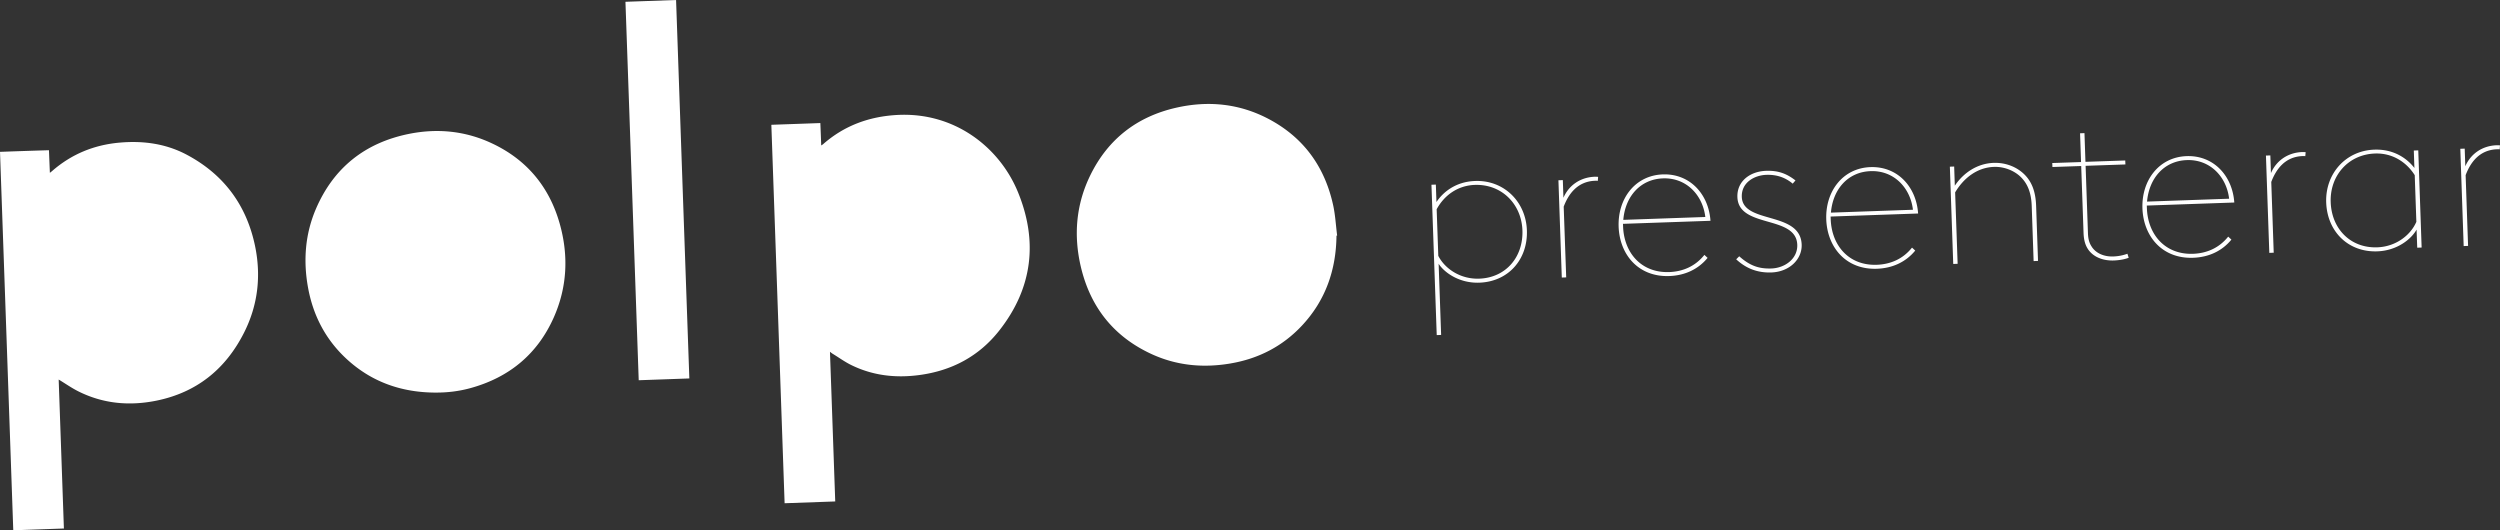 <svg id="b" xmlns="http://www.w3.org/2000/svg" viewBox="0 0 450 95.45"><rect x="0" y="0" width="450" height="95.45" fill="#333333" stroke="none"/><g id="c"><path d="M149.396 63.324c.235.176.372.294.529.382 1.106.675 2.163 1.449 3.328 2.016 3.886 1.899 7.997 2.359 12.256 1.782 5.834-.783 10.719-3.377 14.36-8.007 6.01-7.635 7.009-16.103 3.328-25.001-3.289-7.939-11.326-14.36-21.692-13.802-5.051.274-9.534 1.909-13.352 5.266-.088.078-.196.127-.333.225-.049-1.38-.098-2.692-.157-4.033-2.966.108-5.883.206-8.82.313.803 22.739 1.596 45.42 2.388 68.12l9.113-.323c-.313-8.967-.626-17.884-.95-26.939ZM10.562 68.316c1.214.734 2.31 1.507 3.495 2.105 4.454 2.242 9.162 2.682 14.018 1.713 7.332-1.468 12.559-5.707 15.877-12.304 2.486-4.943 3.074-10.2 1.948-15.594-1.537-7.342-5.638-12.853-12.285-16.386-3.798-2.016-7.9-2.555-12.148-2.173-4.542.411-8.565 2.056-12.021 5.051-.117.108-.245.206-.47.382-.059-1.41-.108-2.721-.166-4.072-2.976.088-5.873.186-8.81.294.803 22.749 1.596 45.41 2.388 68.12 3.083-.108 6.079-.215 9.113-.323-.313-8.996-.626-17.904-.94-26.811ZM78.3 70.665c2.183.02 4.336-.235 6.441-.822 6.921-1.919 11.981-6.089 14.918-12.657 2.457-5.511 2.711-11.228 1.067-17.003-1.879-6.578-5.922-11.433-12.138-14.36-4.806-2.271-9.887-2.77-15.075-1.703-7.86 1.615-13.489 6.108-16.661 13.509-1.928 4.522-2.281 9.25-1.419 14.066.891 4.992 3.113 9.329 6.842 12.814 4.503 4.209 9.906 6.118 16.024 6.157ZM240.559 42.425s.078-.02.127-.02c-.225-1.772-.323-3.573-.685-5.315-1.488-6.979-5.286-12.314-11.639-15.672-5.257-2.78-10.866-3.338-16.621-2.036-7.058 1.596-12.295 5.638-15.486 12.167-2.574 5.257-3.035 10.817-1.703 16.475 1.693 7.195 5.863 12.51 12.608 15.652 4.571 2.134 9.397 2.594 14.35 1.742 5.031-.861 9.368-3.083 12.862-6.833 4.239-4.542 6.128-10.014 6.196-16.161h-.01ZM112.581.323c.803 22.73 1.596 45.41 2.388 68.12l9.113-.323c-.803-22.73-1.596-45.391-2.388-68.12l-9.113.323ZM258.453 33.223l.108 3.142c1.136-1.713 3.377-3.661 6.96-3.788 5.168-.186 9.133 3.71 9.319 8.878.186 5.257-3.348 9.241-8.555 9.427-3.7.127-6.363-1.889-7.332-3.406l.45 12.814-.793.029-.95-27.066.793-.029Zm.45 12.853c1.194 2.31 3.974 4.199 7.351 4.082 4.816-.166 7.948-3.906 7.782-8.683-.166-4.777-3.759-8.36-8.575-8.193-3.025.108-5.472 1.821-6.862 4.385l.294 8.399.01.01ZM287.604 32.557a2.135 2.135 0 0 0-.48-.02c-3.221.117-4.816 2.437-5.658 4.659l.45 12.735-.793.029-.607-17.512.793-.029.108 3.181c.92-2.144 2.937-3.69 5.648-3.788.157 0 .274 0 .597.02l-.059.715v.01ZM292.136 40.291l.02.48c.166 4.699 3.24 8.369 8.291 8.203 2.467-.088 4.708-1.038 6.343-3.093l.578.538c-1.684 2.046-4.072 3.172-6.901 3.269-5.57.196-8.937-3.876-9.113-8.888-.176-5.012 2.946-9.231 7.958-9.407 4.894-.166 8.252 3.583 8.575 8.35l-15.76.548h.01Zm.059-.715 14.761-.519c-.46-3.925-3.397-7.097-7.616-6.95-4.062.147-6.784 3.221-7.146 7.459v.01ZM313.065 46.135c1.85 1.645 3.465 2.271 5.775 2.193 2.506-.088 4.757-1.801 4.669-4.268-.186-5.413-10.582-2.897-10.777-8.585-.098-2.829 2.232-4.62 5.178-4.728 2.349-.078 3.847.626 5.276 1.733l-.499.578c-1.273-1.067-2.809-1.654-4.757-1.586-2.114.078-4.493 1.351-4.405 3.974.176 4.934 10.562 2.496 10.777 8.585.088 2.623-2.183 4.894-5.443 5.012-2.506.088-4.571-.715-6.343-2.369l.538-.538h.01ZM329.51 38.989l.02.48c.166 4.699 3.24 8.369 8.291 8.193 2.467-.088 4.708-1.038 6.343-3.093l.578.538c-1.684 2.046-4.072 3.172-6.901 3.269-5.57.196-8.937-3.876-9.113-8.888s2.946-9.231 7.958-9.407c4.894-.166 8.252 3.573 8.575 8.35l-15.76.548.01.01Zm.059-.715 14.761-.519c-.46-3.925-3.397-7.097-7.616-6.95-4.062.137-6.784 3.221-7.146 7.459v.01ZM351.75 29.963l.117 3.465c1.556-2.33 4.043-4.004 6.989-4.111 1.948-.069 4.004.578 5.531 2.075 1.243 1.233 2.016 2.917 2.114 5.629l.343 9.945-.793.029-.343-9.945c-.088-2.506-.822-4.033-1.928-5.149-1.243-1.233-3.093-1.928-4.885-1.86-2.946.108-5.394 1.938-6.97 4.591l.45 12.853-.793.029-.607-17.512.793-.029-.02-.01ZM383.162 46.399c-.313.127-1.263.44-2.692.489-1.674.059-3.602-.47-4.65-2.065-.46-.705-.734-1.566-.783-2.917l-.421-12.021-5.178.176-.029-.715 5.178-.176-.176-5.178.793-.029.176 5.168 7.165-.245.029.715-7.165.245.421 12.099c.039 1.155.264 1.821.646 2.408.715 1.175 2.173 1.879 3.925 1.811a8.23 8.23 0 0 0 2.535-.489l.225.715v.01ZM386.422 37.002l.02.48c.166 4.699 3.24 8.369 8.291 8.203 2.467-.088 4.708-1.038 6.343-3.093l.578.538c-1.684 2.056-4.072 3.172-6.901 3.269-5.57.196-8.937-3.876-9.113-8.888-.176-5.012 2.946-9.231 7.958-9.407 4.894-.166 8.252 3.583 8.575 8.35l-15.76.548h.01Zm.059-.715 14.761-.519c-.46-3.925-3.397-7.097-7.616-6.95-4.062.147-6.784 3.221-7.156 7.459l.01.01ZM414.966 28.113a2.135 2.135 0 0 0-.48-.02c-3.221.108-4.816 2.437-5.658 4.659l.441 12.735-.793.029-.607-17.512.793-.029.108 3.181c.92-2.144 2.937-3.69 5.648-3.788.157 0 .274 0 .597.02l-.059.715.01.01ZM435.287 27.046l.607 17.512-.793.029-.117-3.26c-.861 1.586-3.377 3.788-7.077 3.916-5.217.186-9.006-3.553-9.192-8.8-.176-5.178 3.504-9.329 8.673-9.505 3.583-.127 5.952 1.664 7.205 3.299l-.108-3.142.793-.029.01-.02Zm-.636 4.484c-1.556-2.457-4.121-4.004-7.146-3.896-4.816.166-8.154 3.994-7.978 8.771.166 4.777 3.553 8.281 8.369 8.115 3.387-.117 6.02-2.202 7.048-4.591l-.294-8.399ZM449.951 26.89a2.135 2.135 0 0 0-.48-.02c-3.221.108-4.816 2.437-5.658 4.659l.441 12.735-.793.029-.607-17.512.793-.029.108 3.181c.92-2.144 2.937-3.69 5.648-3.788.157 0 .274 0 .597.02l-.059.715.01.01Z" style="fill:#fff;stroke-width:0"/></g></svg>